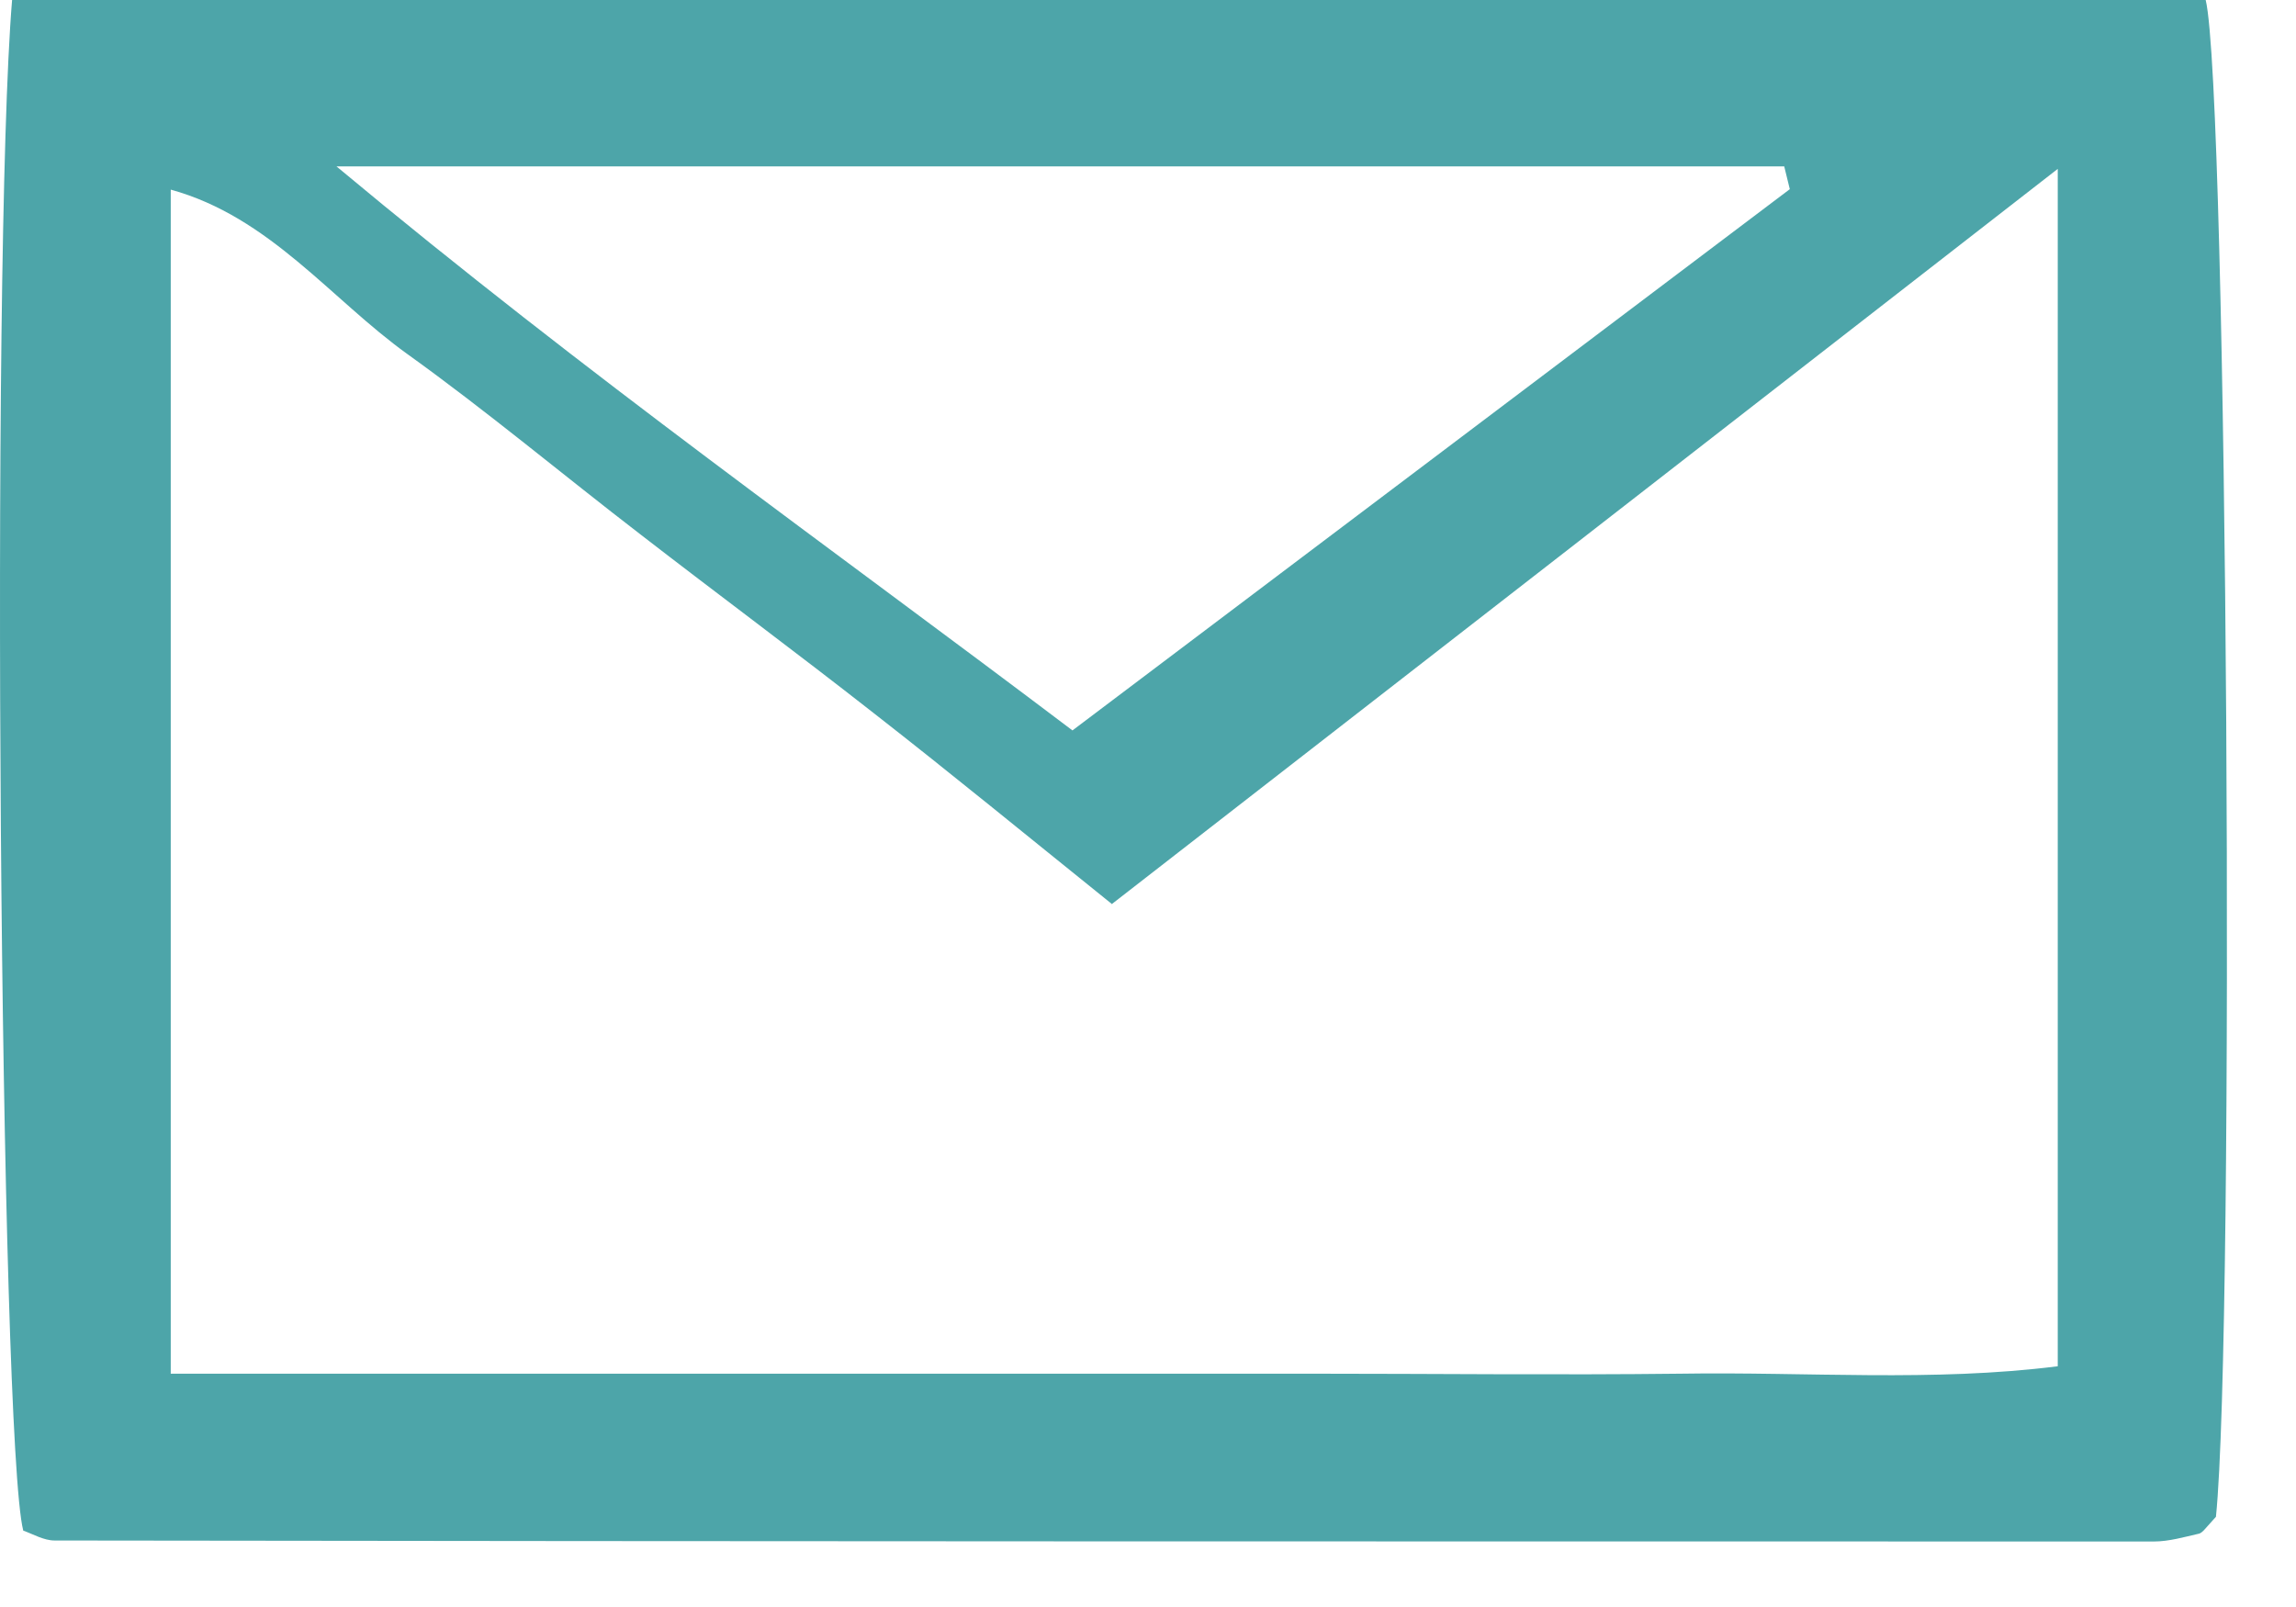 <svg width="30" height="21" viewBox="0 0 30 21" fill="none" xmlns="http://www.w3.org/2000/svg">
<path d="M0.158 0H28.82C29.107 1.184 29.204 17.375 28.954 19.821C28.917 19.86 28.887 19.898 28.85 19.937C28.814 19.976 28.777 20.028 28.735 20.041C28.539 20.086 28.338 20.144 28.143 20.144C19.002 20.144 9.86 20.144 0.713 20.131C0.572 20.131 0.432 20.047 0.304 20.002C-0.001 18.818 -0.123 3.371 0.158 0ZM14.531 11.816C13.421 10.923 12.428 10.108 11.415 9.318C10.409 8.529 9.378 7.765 8.366 6.982C7.348 6.199 6.36 5.371 5.323 4.627C4.323 3.909 3.524 2.834 2.231 2.478V17.951H17.117C18.733 17.951 20.349 17.97 21.965 17.951C23.606 17.925 25.252 18.061 26.887 17.854V2.207C22.618 5.526 18.575 8.671 14.525 11.816H14.531ZM23.386 2.472L23.313 2.174H4.396C7.671 4.905 10.854 7.157 14.013 9.545C17.172 7.163 20.282 4.814 23.386 2.472Z" fill="#4DA5A9"/>
</svg>
